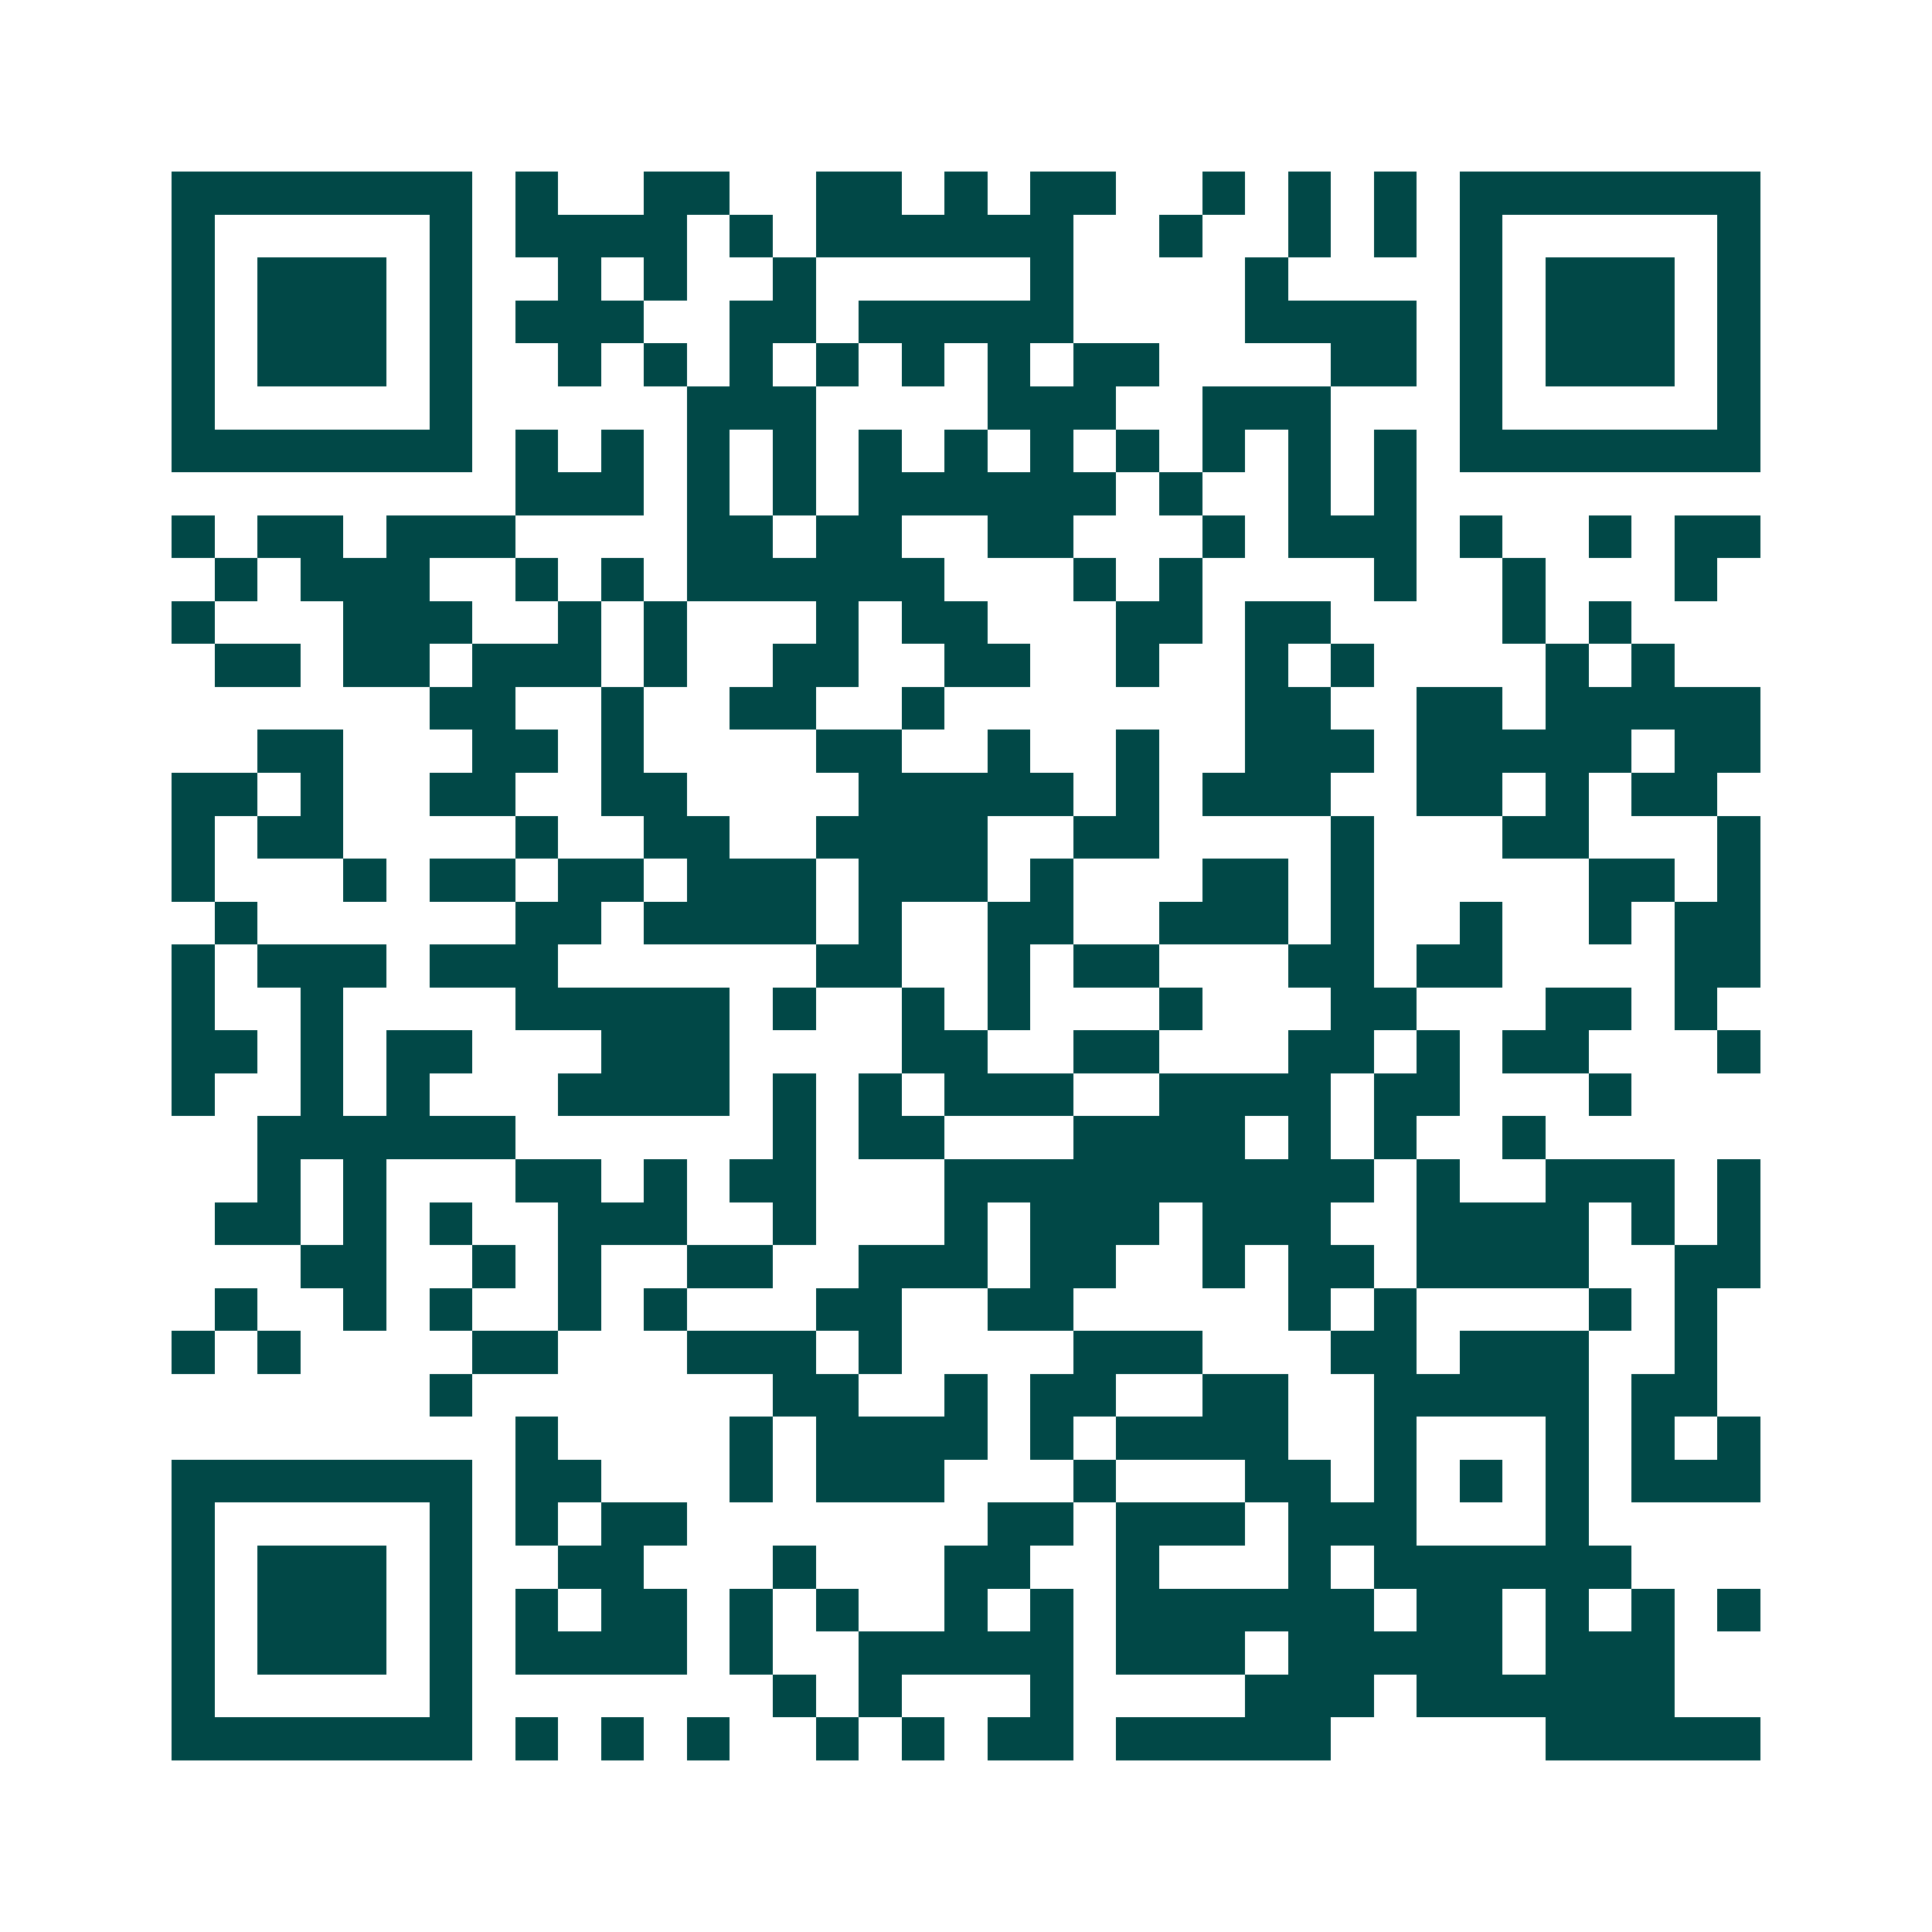 <svg xmlns="http://www.w3.org/2000/svg" width="200" height="200" viewBox="0 0 45 45" shape-rendering="crispEdges"><path fill="#ffffff" d="M0 0h45v45H0z"/><path stroke="#014847" d="M4 4.5h7m1 0h1m2 0h2m2 0h2m1 0h1m1 0h2m2 0h1m1 0h1m1 0h1m1 0h7M4 5.5h1m5 0h1m1 0h4m1 0h1m1 0h6m2 0h1m2 0h1m1 0h1m1 0h1m5 0h1M4 6.5h1m1 0h3m1 0h1m2 0h1m1 0h1m2 0h1m5 0h1m4 0h1m4 0h1m1 0h3m1 0h1M4 7.5h1m1 0h3m1 0h1m1 0h3m2 0h2m1 0h5m4 0h4m1 0h1m1 0h3m1 0h1M4 8.5h1m1 0h3m1 0h1m2 0h1m1 0h1m1 0h1m1 0h1m1 0h1m1 0h1m1 0h2m4 0h2m1 0h1m1 0h3m1 0h1M4 9.5h1m5 0h1m5 0h3m4 0h3m2 0h3m3 0h1m5 0h1M4 10.5h7m1 0h1m1 0h1m1 0h1m1 0h1m1 0h1m1 0h1m1 0h1m1 0h1m1 0h1m1 0h1m1 0h1m1 0h7M12 11.5h3m1 0h1m1 0h1m1 0h6m1 0h1m2 0h1m1 0h1M4 12.5h1m1 0h2m1 0h3m4 0h2m1 0h2m2 0h2m3 0h1m1 0h3m1 0h1m2 0h1m1 0h2M5 13.5h1m1 0h3m2 0h1m1 0h1m1 0h6m3 0h1m1 0h1m4 0h1m2 0h1m3 0h1M4 14.5h1m3 0h3m2 0h1m1 0h1m3 0h1m1 0h2m3 0h2m1 0h2m4 0h1m1 0h1M5 15.5h2m1 0h2m1 0h3m1 0h1m2 0h2m2 0h2m2 0h1m2 0h1m1 0h1m4 0h1m1 0h1M10 16.5h2m2 0h1m2 0h2m2 0h1m7 0h2m2 0h2m1 0h5M6 17.5h2m3 0h2m1 0h1m4 0h2m2 0h1m2 0h1m2 0h3m1 0h5m1 0h2M4 18.5h2m1 0h1m2 0h2m2 0h2m4 0h5m1 0h1m1 0h3m2 0h2m1 0h1m1 0h2M4 19.5h1m1 0h2m4 0h1m2 0h2m2 0h4m2 0h2m4 0h1m3 0h2m3 0h1M4 20.5h1m3 0h1m1 0h2m1 0h2m1 0h3m1 0h3m1 0h1m3 0h2m1 0h1m5 0h2m1 0h1M5 21.5h1m6 0h2m1 0h4m1 0h1m2 0h2m2 0h3m1 0h1m2 0h1m2 0h1m1 0h2M4 22.5h1m1 0h3m1 0h3m6 0h2m2 0h1m1 0h2m3 0h2m1 0h2m4 0h2M4 23.5h1m2 0h1m4 0h5m1 0h1m2 0h1m1 0h1m3 0h1m3 0h2m3 0h2m1 0h1M4 24.5h2m1 0h1m1 0h2m3 0h3m4 0h2m2 0h2m3 0h2m1 0h1m1 0h2m3 0h1M4 25.5h1m2 0h1m1 0h1m3 0h4m1 0h1m1 0h1m1 0h3m2 0h4m1 0h2m3 0h1M6 26.5h6m6 0h1m1 0h2m3 0h4m1 0h1m1 0h1m2 0h1M6 27.5h1m1 0h1m3 0h2m1 0h1m1 0h2m3 0h10m1 0h1m2 0h3m1 0h1M5 28.5h2m1 0h1m1 0h1m2 0h3m2 0h1m3 0h1m1 0h3m1 0h3m2 0h4m1 0h1m1 0h1M7 29.5h2m2 0h1m1 0h1m2 0h2m2 0h3m1 0h2m2 0h1m1 0h2m1 0h4m2 0h2M5 30.5h1m2 0h1m1 0h1m2 0h1m1 0h1m3 0h2m2 0h2m5 0h1m1 0h1m4 0h1m1 0h1M4 31.5h1m1 0h1m4 0h2m3 0h3m1 0h1m4 0h3m3 0h2m1 0h3m2 0h1M10 32.5h1m7 0h2m2 0h1m1 0h2m2 0h2m2 0h5m1 0h2M12 33.5h1m4 0h1m1 0h4m1 0h1m1 0h4m2 0h1m3 0h1m1 0h1m1 0h1M4 34.5h7m1 0h2m3 0h1m1 0h3m3 0h1m3 0h2m1 0h1m1 0h1m1 0h1m1 0h3M4 35.5h1m5 0h1m1 0h1m1 0h2m7 0h2m1 0h3m1 0h3m3 0h1M4 36.5h1m1 0h3m1 0h1m2 0h2m3 0h1m3 0h2m2 0h1m3 0h1m1 0h6M4 37.5h1m1 0h3m1 0h1m1 0h1m1 0h2m1 0h1m1 0h1m2 0h1m1 0h1m1 0h6m1 0h2m1 0h1m1 0h1m1 0h1M4 38.5h1m1 0h3m1 0h1m1 0h4m1 0h1m2 0h5m1 0h3m1 0h5m1 0h3M4 39.5h1m5 0h1m7 0h1m1 0h1m3 0h1m4 0h3m1 0h6M4 40.5h7m1 0h1m1 0h1m1 0h1m2 0h1m1 0h1m1 0h2m1 0h5m5 0h5"/></svg>
